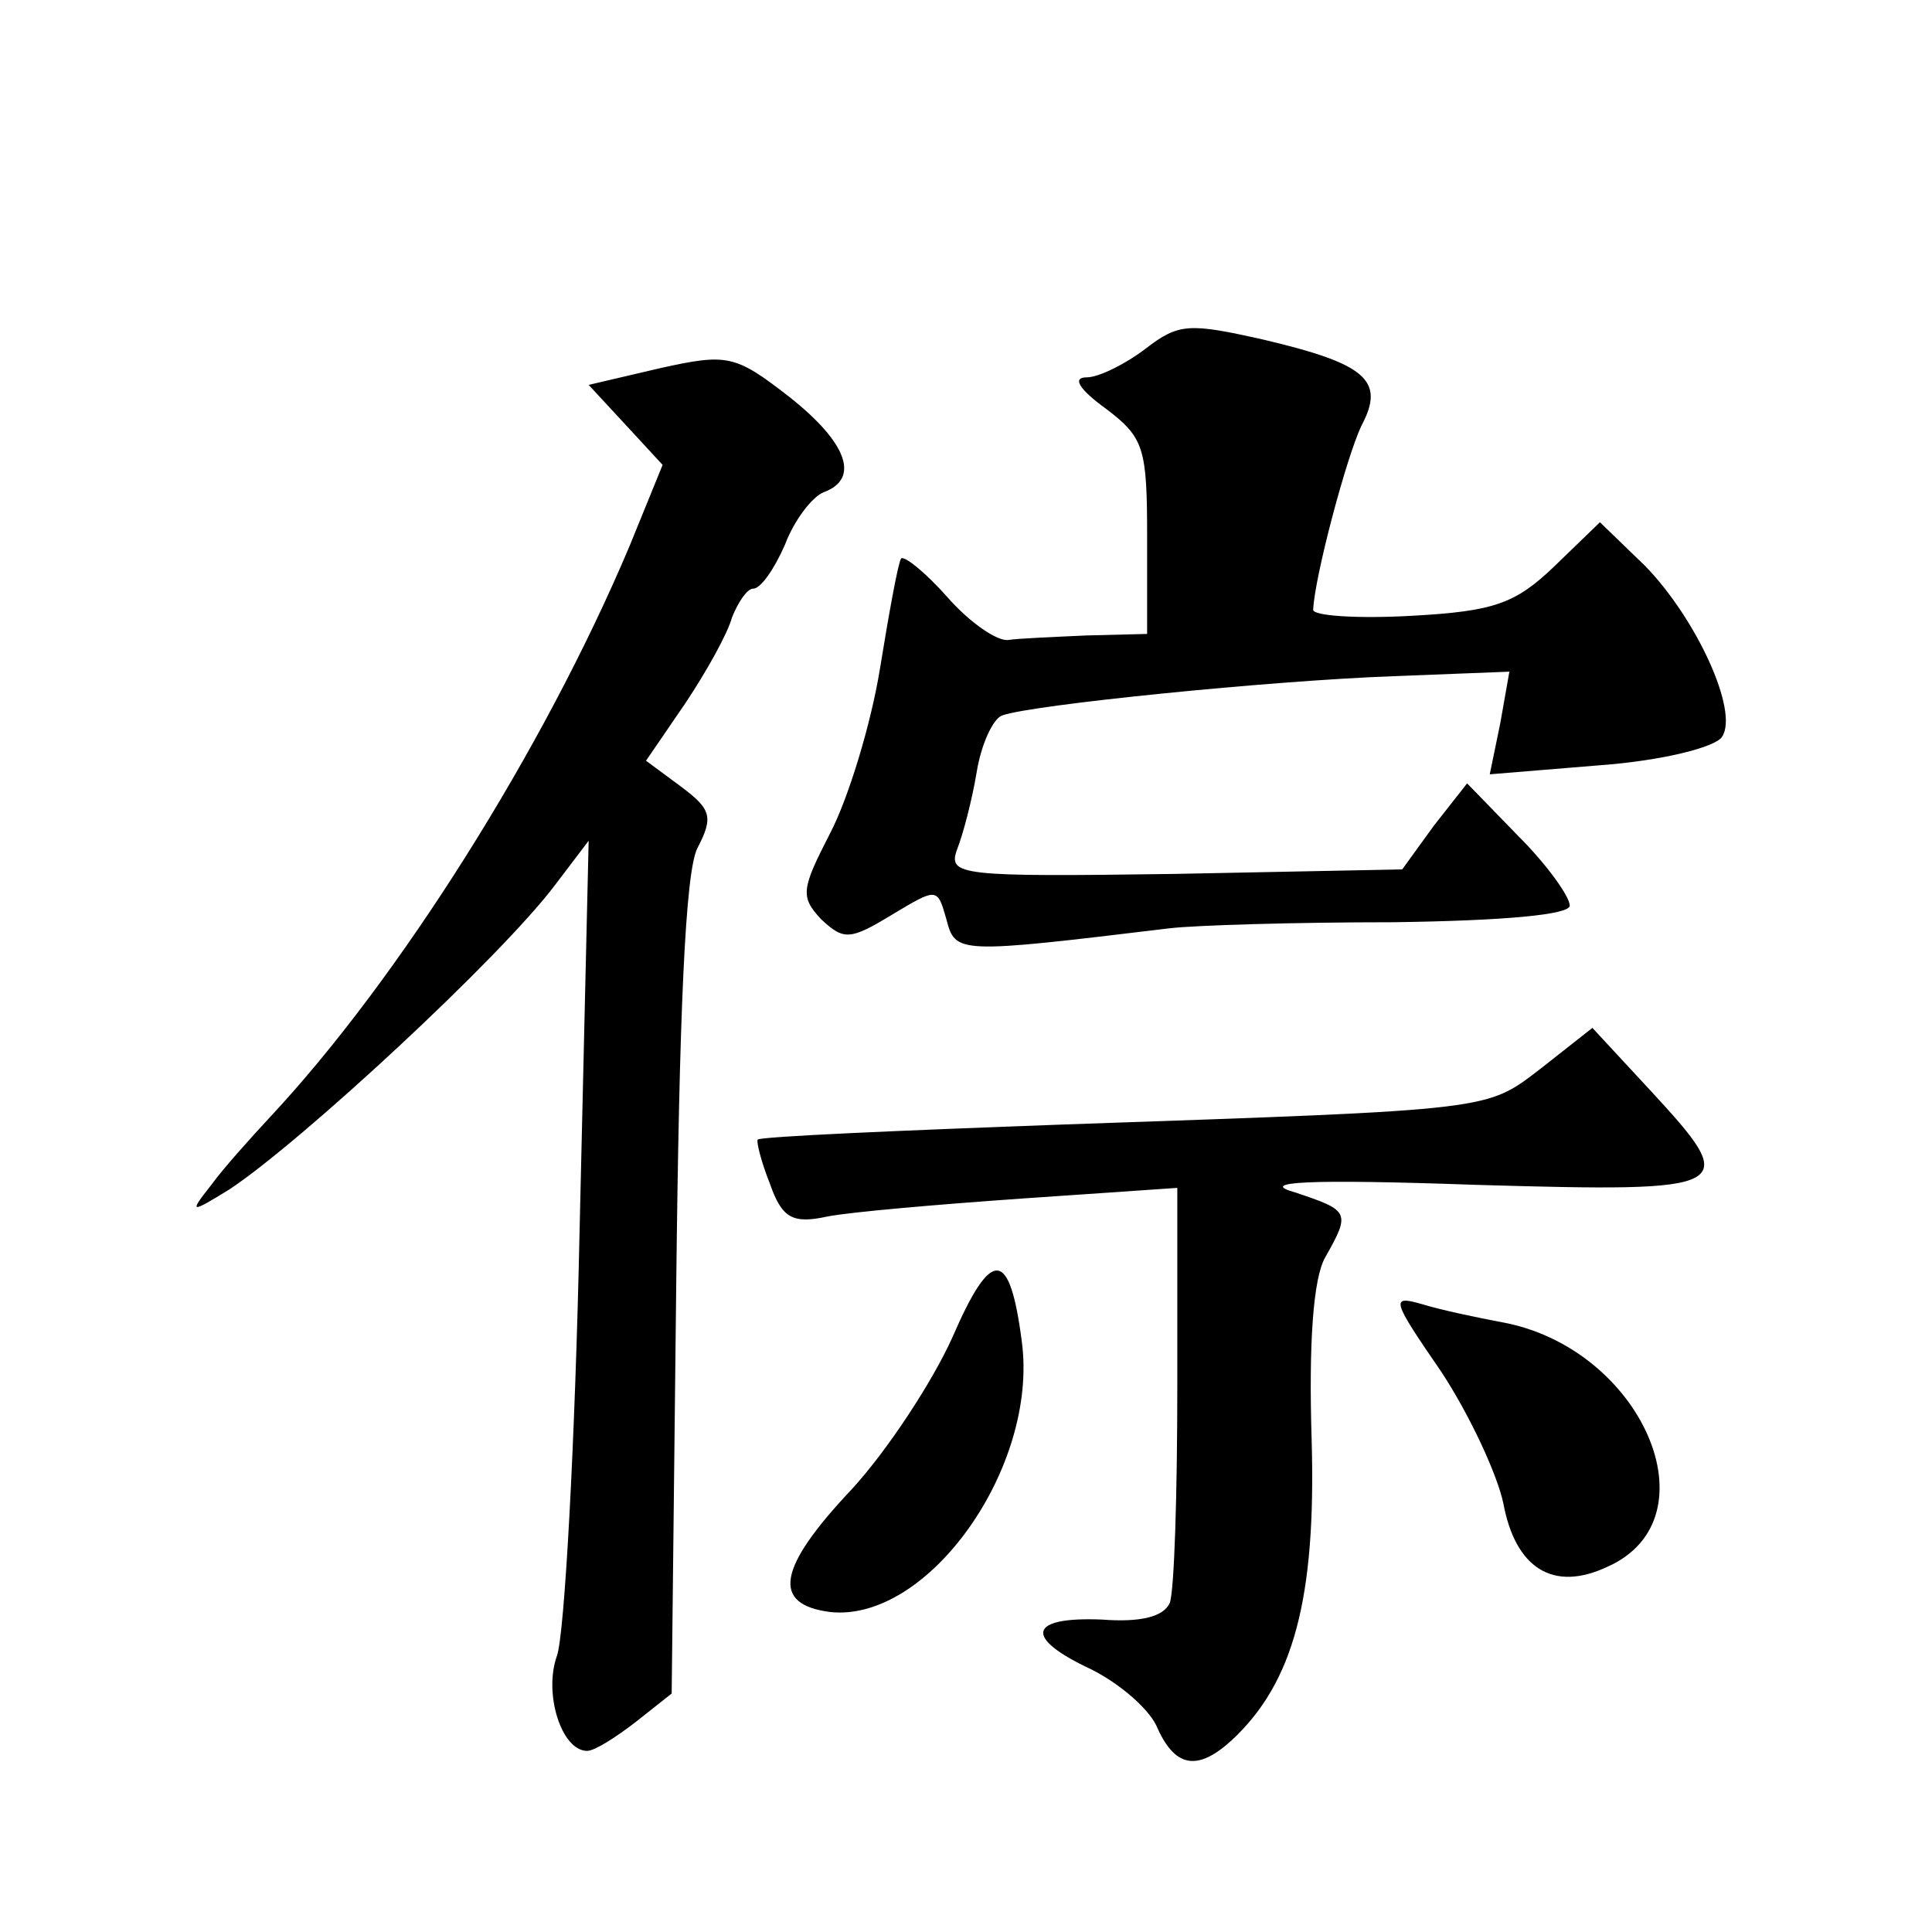 <?xml version="1.0" standalone="no"?>
<!DOCTYPE svg PUBLIC "-//W3C//DTD SVG 20010904//EN"
 "http://www.w3.org/TR/2001/REC-SVG-20010904/DTD/svg10.dtd">
<svg version="1.0" xmlns="http://www.w3.org/2000/svg"
 width="128pt" height="128pt" viewBox="0 0 128 128"
 preserveAspectRatio="xMidYMid meet">
<g transform="translate(0,128) scale(0.1,-0.1)"
fill="#0" stroke="none">
<path d="M759 1049 c-13 -10 -31 -19 -39 -19 -10 0 -5 -8 13 -21 25 -19 27 -26
27 -85 l0 -64 -40 -1 c-22 -1 -46 -2 -52 -3 -7 -1 -25 11 -40 28 -15 17 -29 28
-31 26 -2 -3 -8 -36 -14 -73 -6 -37 -21 -86 -33 -109 -19 -37 -20 -42 -6 -57 15
-14 19 -14 47 3 30 18 30 18 36 -3 6 -23 7 -23 148 -6 17 2 83 4 148 4 74 1 117
5 117 11 0 6 -15 27 -34 46 l-34 35 -22 -28 -21 -29 -151 -3 c-142 -2 -150 -1 -144
16 4 10 10 33 13 51 3 19 11 36 17 38 19 7 177 23 259 26 l77 3 -6 -34 -7 -34 73
6 c41 3 77 12 81 19 11 17 -17 78 -51 113 l-30 29 -30 -29 c-26 -25 -40 -30 -95
-33 -36 -2 -65 0 -65 4 1 22 22 101 32 122 16 30 3 41 -65 57 -49 11 -56 11 -78
-6z M437 1036 l-47 -11 25 -27 24 -26 -22 -54 c-57 -135 -153 -287 -238 -378 -13
-14 -31 -34 -39 -45 -15 -19 -14 -19 12 -3 47 31 180 154 216 202 l22 29 -6 -258
c-3 -142 -10 -268 -15 -282 -9 -25 3 -63 20 -63 5 0 19 9 32 19 l24 19 3 269 c2
182 6 275 14 291 11 21 9 26 -11 41 l-23 17 26 38 c14 21 28 46 31 57 4 10 10 19
14 19 5 0 14 13 21 29 6 16 18 32 26 35 24 9 15 33 -23 63 -36 28 -41 29 -86 19z
M1022 573 c-38 -29 -28 -28 -317 -38 -110 -4 -201 -8 -203 -10 -1 -1 2 -14 8 -29
8 -23 15 -27 38 -22 15 3 73 8 130 12 l102 7 0 -131 c0 -72 -2 -136 -5 -144 -4
-9 -19 -13 -45 -11 -49 2 -52 -12 -7 -33 18 -9 37 -25 43 -37 12 -28 27 -31 50
-10 41 38 56 94 53 199 -2 64 1 107 9 121 17 30 16 31 -20 43 -25 7 7 9 120 5 173
-5 176 -3 115 63 l-38 41 -33 -26z M631 394 c-13 -29 -43 -75 -67 -101 -49 -52
-53 -76 -14 -81 65 -7 138 96 127 179 -8 62 -20 63 -46 3z M955 371 c19 -29 37
-68 41 -87 8 -43 33 -59 69 -42 72 32 23 145 -70 162 -16 3 -40 8 -53 12 -21 6
-20 3 13 -45z"/>
</g>
</svg>
